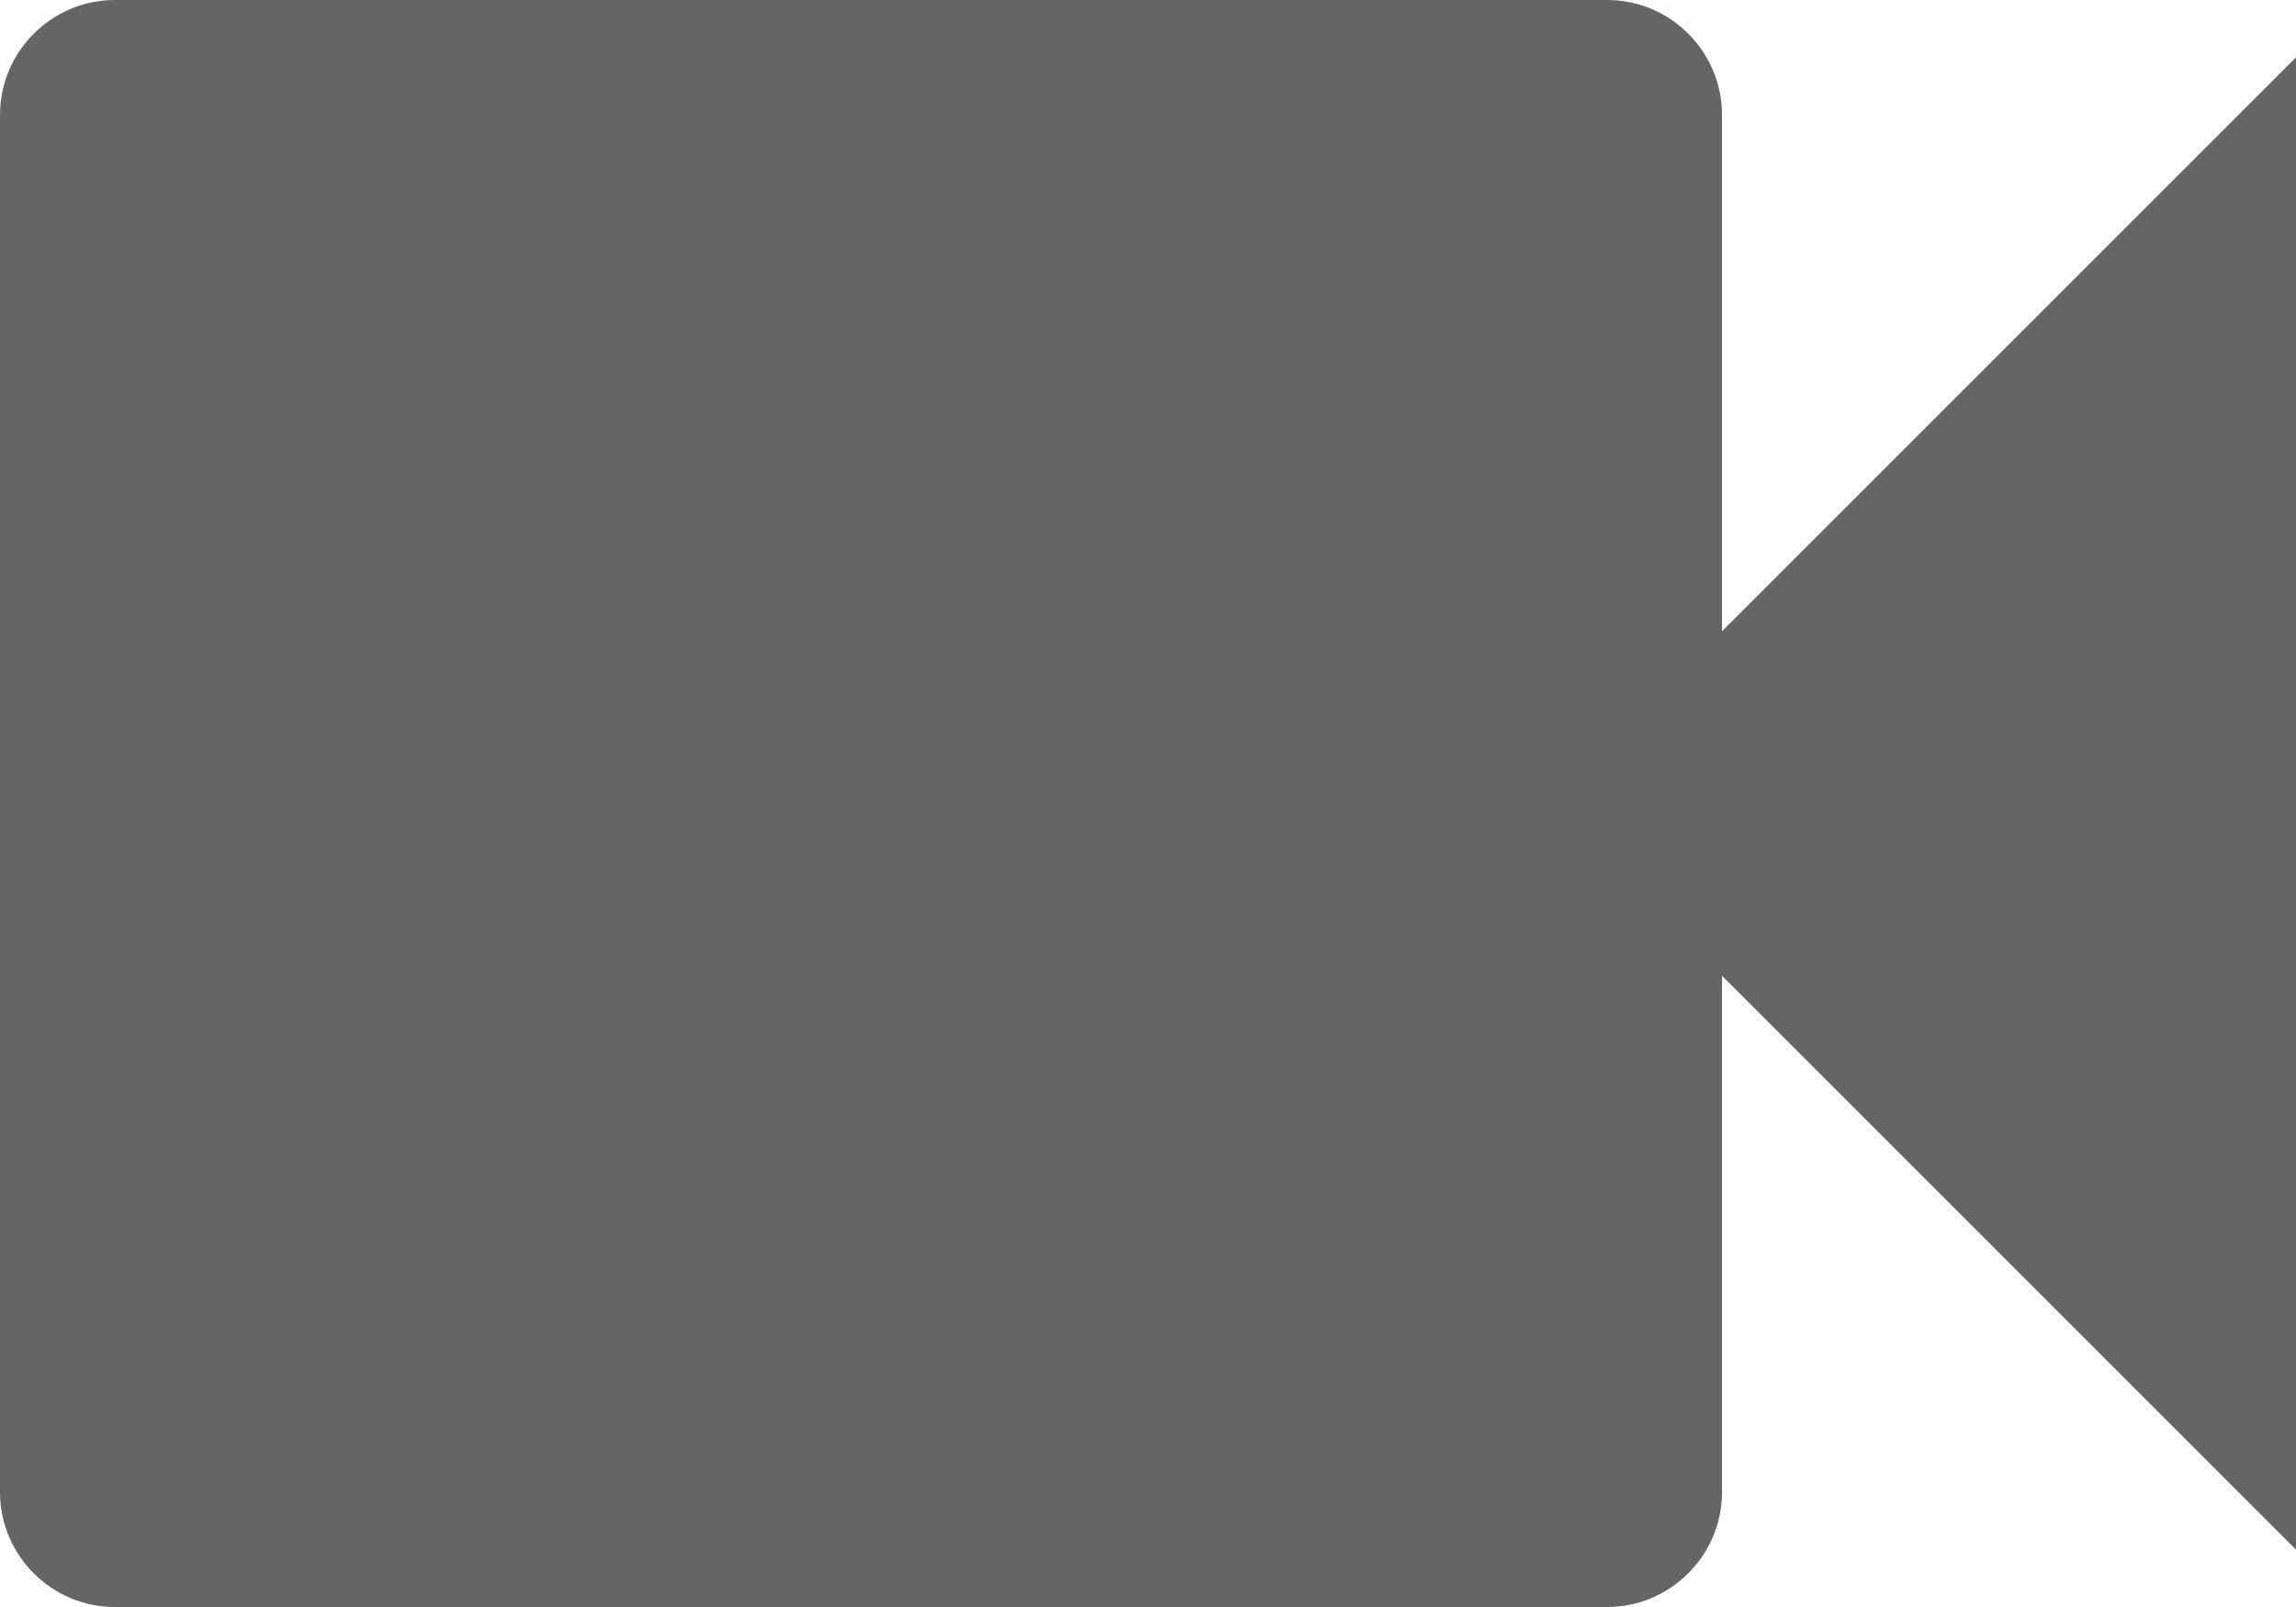 <?xml version="1.0" encoding="utf-8"?>
<svg xmlns="http://www.w3.org/2000/svg" fill="none" height="100%" overflow="visible" preserveAspectRatio="none" style="display: block;" viewBox="0 0 20 14" width="100%">
<path d="M15 5.5V1C15 0.45 14.55 0 14 0H1C0.45 0 0 0.45 0 1V13C0 13.55 0.45 14 1 14H14C14.55 14 15 13.55 15 13V8.5L20 13.5V0.5L15 5.5Z" fill="#656565" id="Vector"/>
</svg>